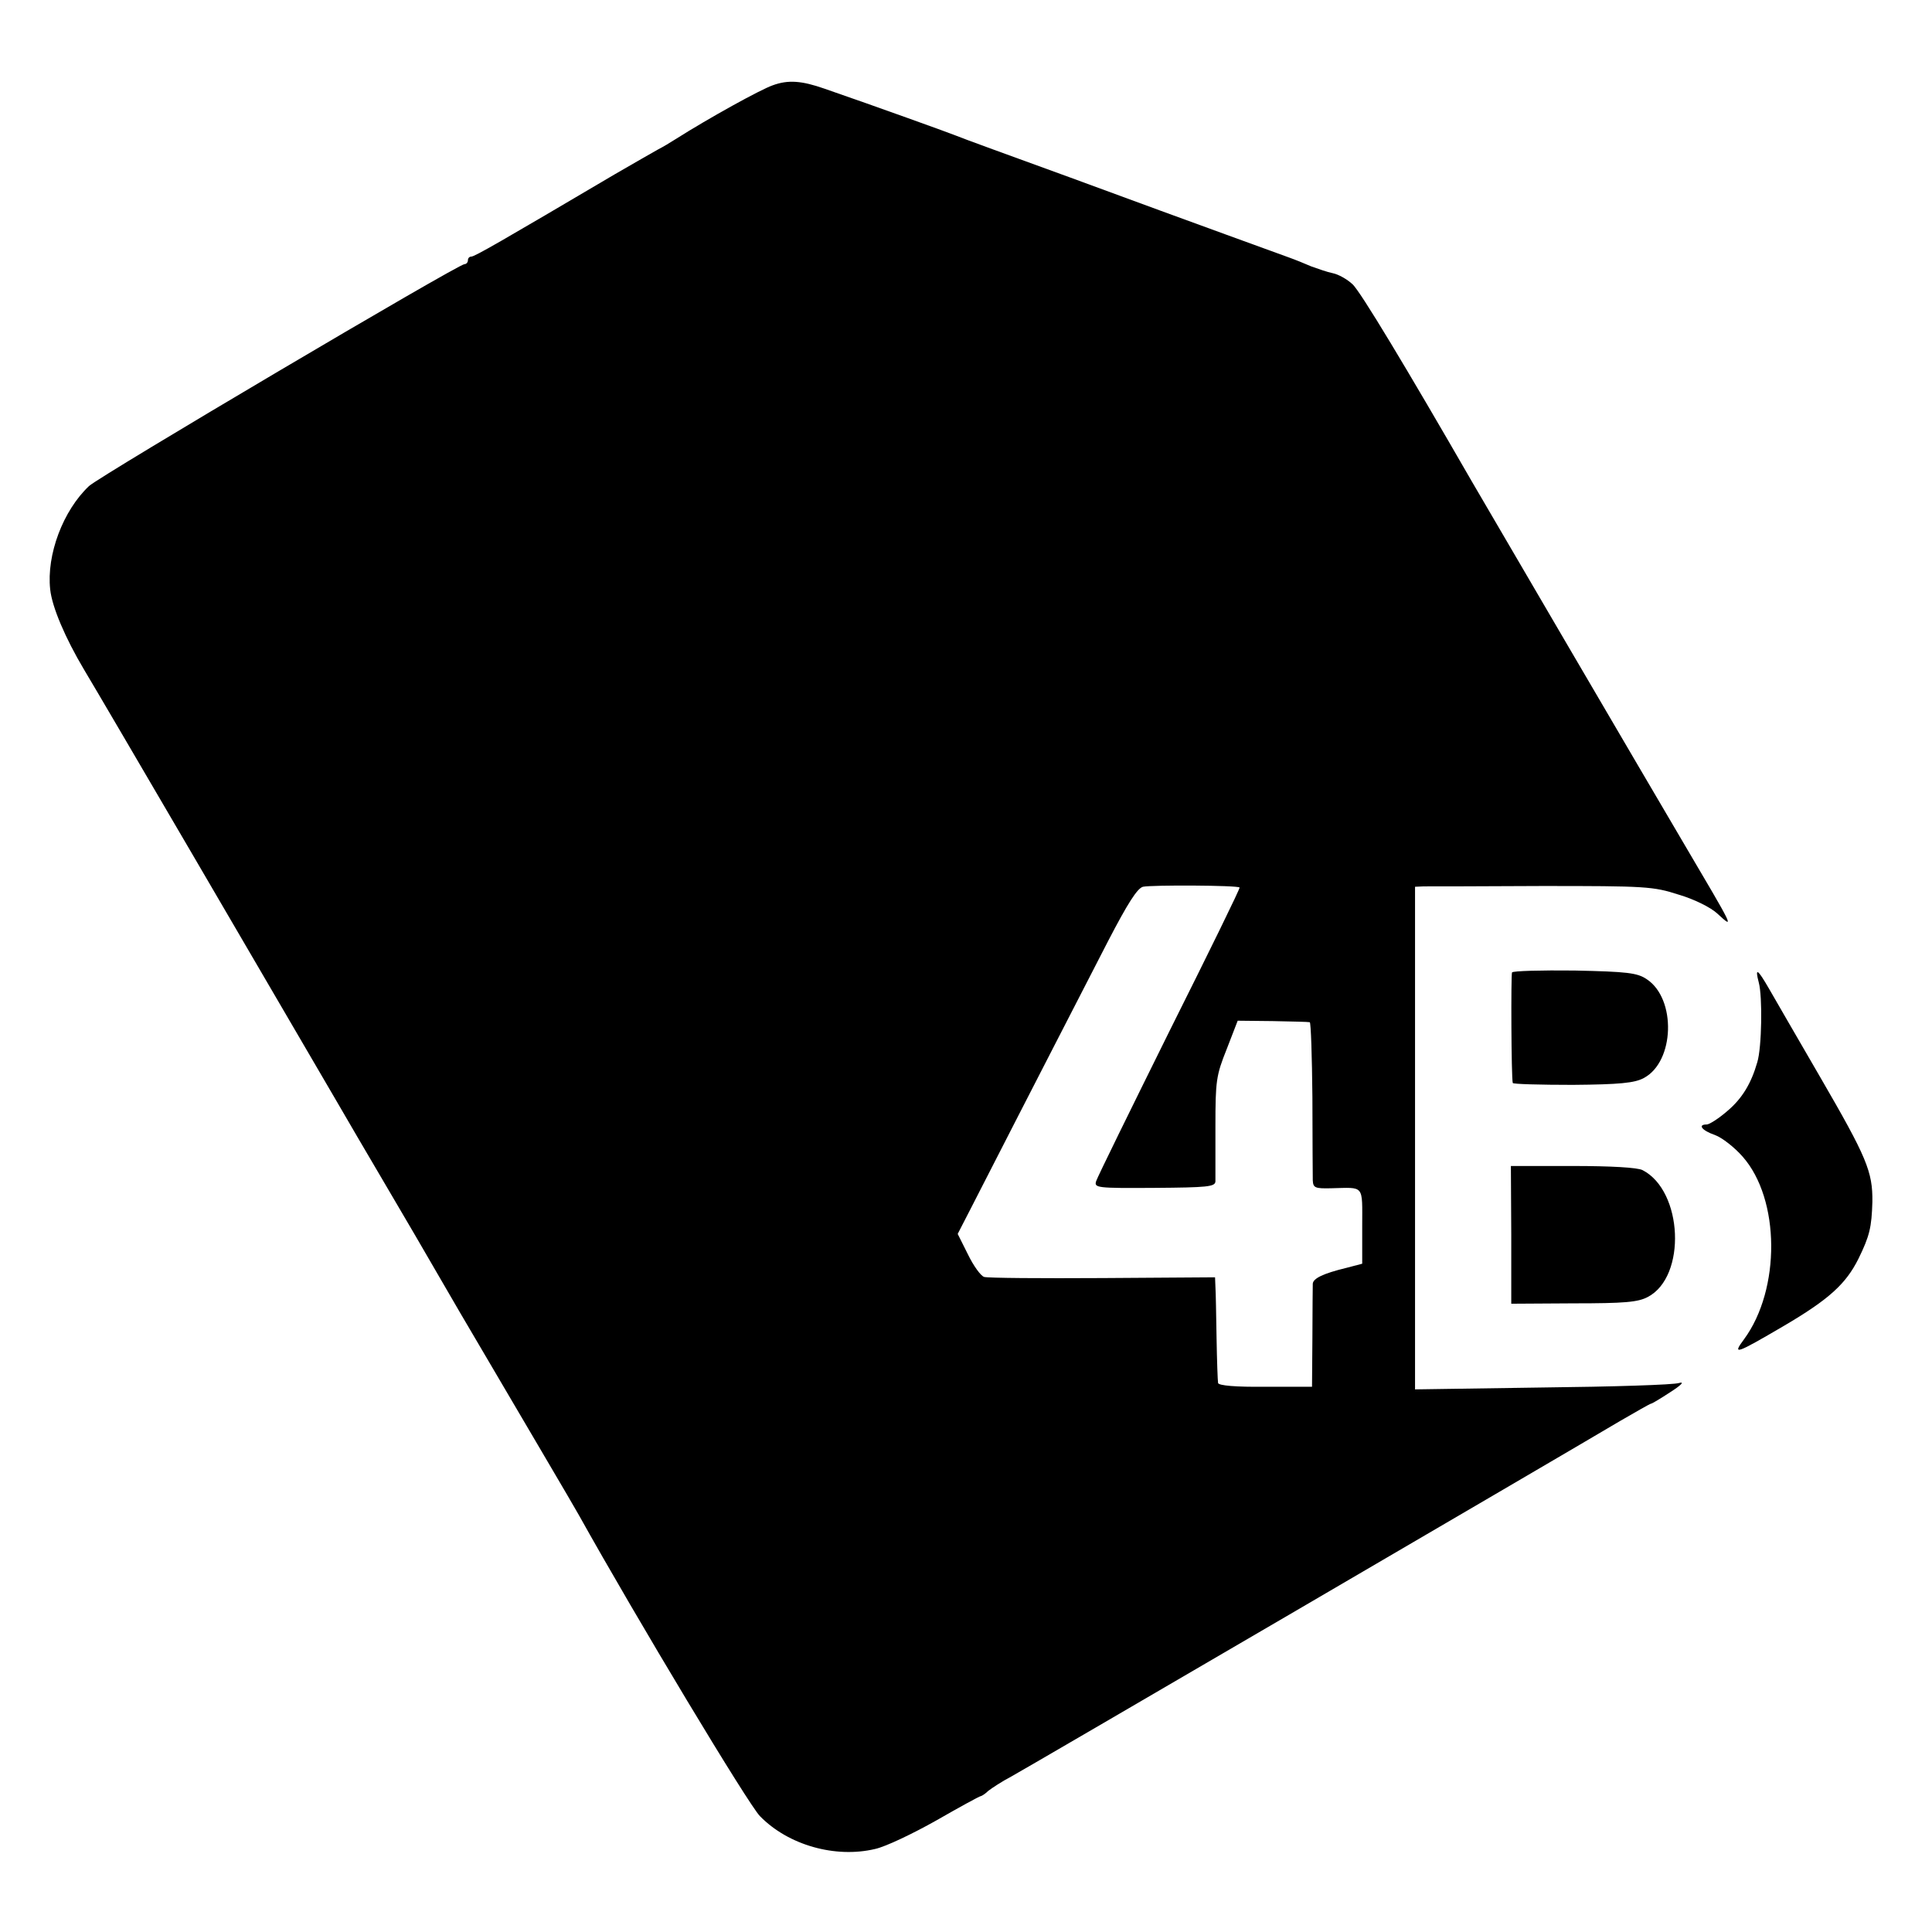<?xml version="1.0" standalone="no"?>
<!DOCTYPE svg PUBLIC "-//W3C//DTD SVG 20010904//EN"
 "http://www.w3.org/TR/2001/REC-SVG-20010904/DTD/svg10.dtd">
<svg version="1.0" xmlns="http://www.w3.org/2000/svg"
 width="512pt" height="512pt" viewBox="0 0 512 512"
 preserveAspectRatio="xMidYMid meet">
<g transform="translate(0,512) scale(0.1,-0.1)"
fill="#000000" stroke="none">
<path d="M2048 4894 c-32 -11 -168 -86 -258 -143 -14 -9 -34 -21 -46 -27 -11
-6 -63 -36 -115 -66 -300 -177 -371 -218 -380 -218 -5 0 -9 -4 -9 -10 0 -5 -4
-10 -9 -10 -17 0 -966 -561 -995 -588 -69 -65 -113 -182 -103 -274 5 -47 40
-129 90 -213 50 -83 495 -845 670 -1145 27 -47 80 -137 117 -200 37 -63 77
-131 88 -150 11 -19 66 -114 122 -210 165 -281 302 -513 314 -535 154 -276
450 -768 480 -798 75 -77 200 -112 305 -87 28 6 101 41 163 76 61 35 114 64
117 64 2 0 12 6 20 14 9 7 36 25 61 38 42 23 1436 837 1613 942 43 25 80 46
82 46 3 0 26 14 52 31 28 18 38 28 23 24 -14 -5 -177 -10 -362 -12 l-338 -5 0
666 0 666 23 1 c12 0 153 0 313 1 276 0 295 -1 363 -23 41 -12 85 -34 102 -50
47 -43 46 -43 -93 193 -85 144 -535 913 -558 953 -170 295 -296 505 -316 522
-14 13 -37 26 -52 29 -15 3 -40 12 -57 18 -16 7 -43 18 -60 24 -16 6 -91 33
-165 60 -74 27 -261 95 -415 152 -154 56 -289 105 -300 110 -17 7 -211 77
-350 125 -60 21 -96 24 -137 9z m1237 -2126 c2 -2 -82 -173 -186 -381 -103
-208 -191 -387 -194 -397 -6 -18 2 -19 154 -18 141 1 161 3 162 17 0 9 0 75 0
146 0 121 2 135 30 205 l29 75 93 -1 c50 -1 95 -2 98 -3 3 0 6 -90 7 -198 0
-109 1 -208 1 -221 1 -20 6 -22 49 -21 89 2 82 11 82 -101 l0 -99 -42 -11
c-62 -15 -88 -28 -89 -42 0 -7 -1 -71 -1 -143 l-1 -130 -124 0 c-77 -1 -124 3
-125 10 -1 5 -3 60 -4 120 -1 61 -2 121 -3 135 l-1 25 -297 -2 c-164 -1 -305
0 -315 3 -9 3 -28 29 -43 60 l-27 54 35 68 c178 348 303 590 363 707 53 102
78 141 93 145 23 5 251 4 256 -2z"/>
<path d="M4007 2543 c-3 -7 -2 -279 2 -293 0 -3 72 -5 159 -5 124 1 164 5 188
18 82 43 87 210 8 262 -25 17 -52 20 -191 23 -89 1 -163 -1 -166 -5z"/>
<path d="M4661 2516 c10 -37 8 -172 -4 -211 -16 -56 -40 -96 -79 -129 -23 -20
-48 -36 -55 -36 -25 0 -13 -16 22 -28 19 -7 52 -33 73 -57 100 -113 101 -352
4 -484 -32 -43 -23 -40 105 35 121 71 165 112 198 178 30 61 35 84 37 151 1
80 -15 118 -138 330 -64 110 -125 216 -136 235 -30 52 -38 58 -27 16z"/>
<path d="M4005 1848 l0 -183 165 1 c135 0 171 3 197 17 103 54 93 281 -14 336
-13 7 -84 11 -185 11 l-164 0 1 -182z"/>
</g>
</svg>
